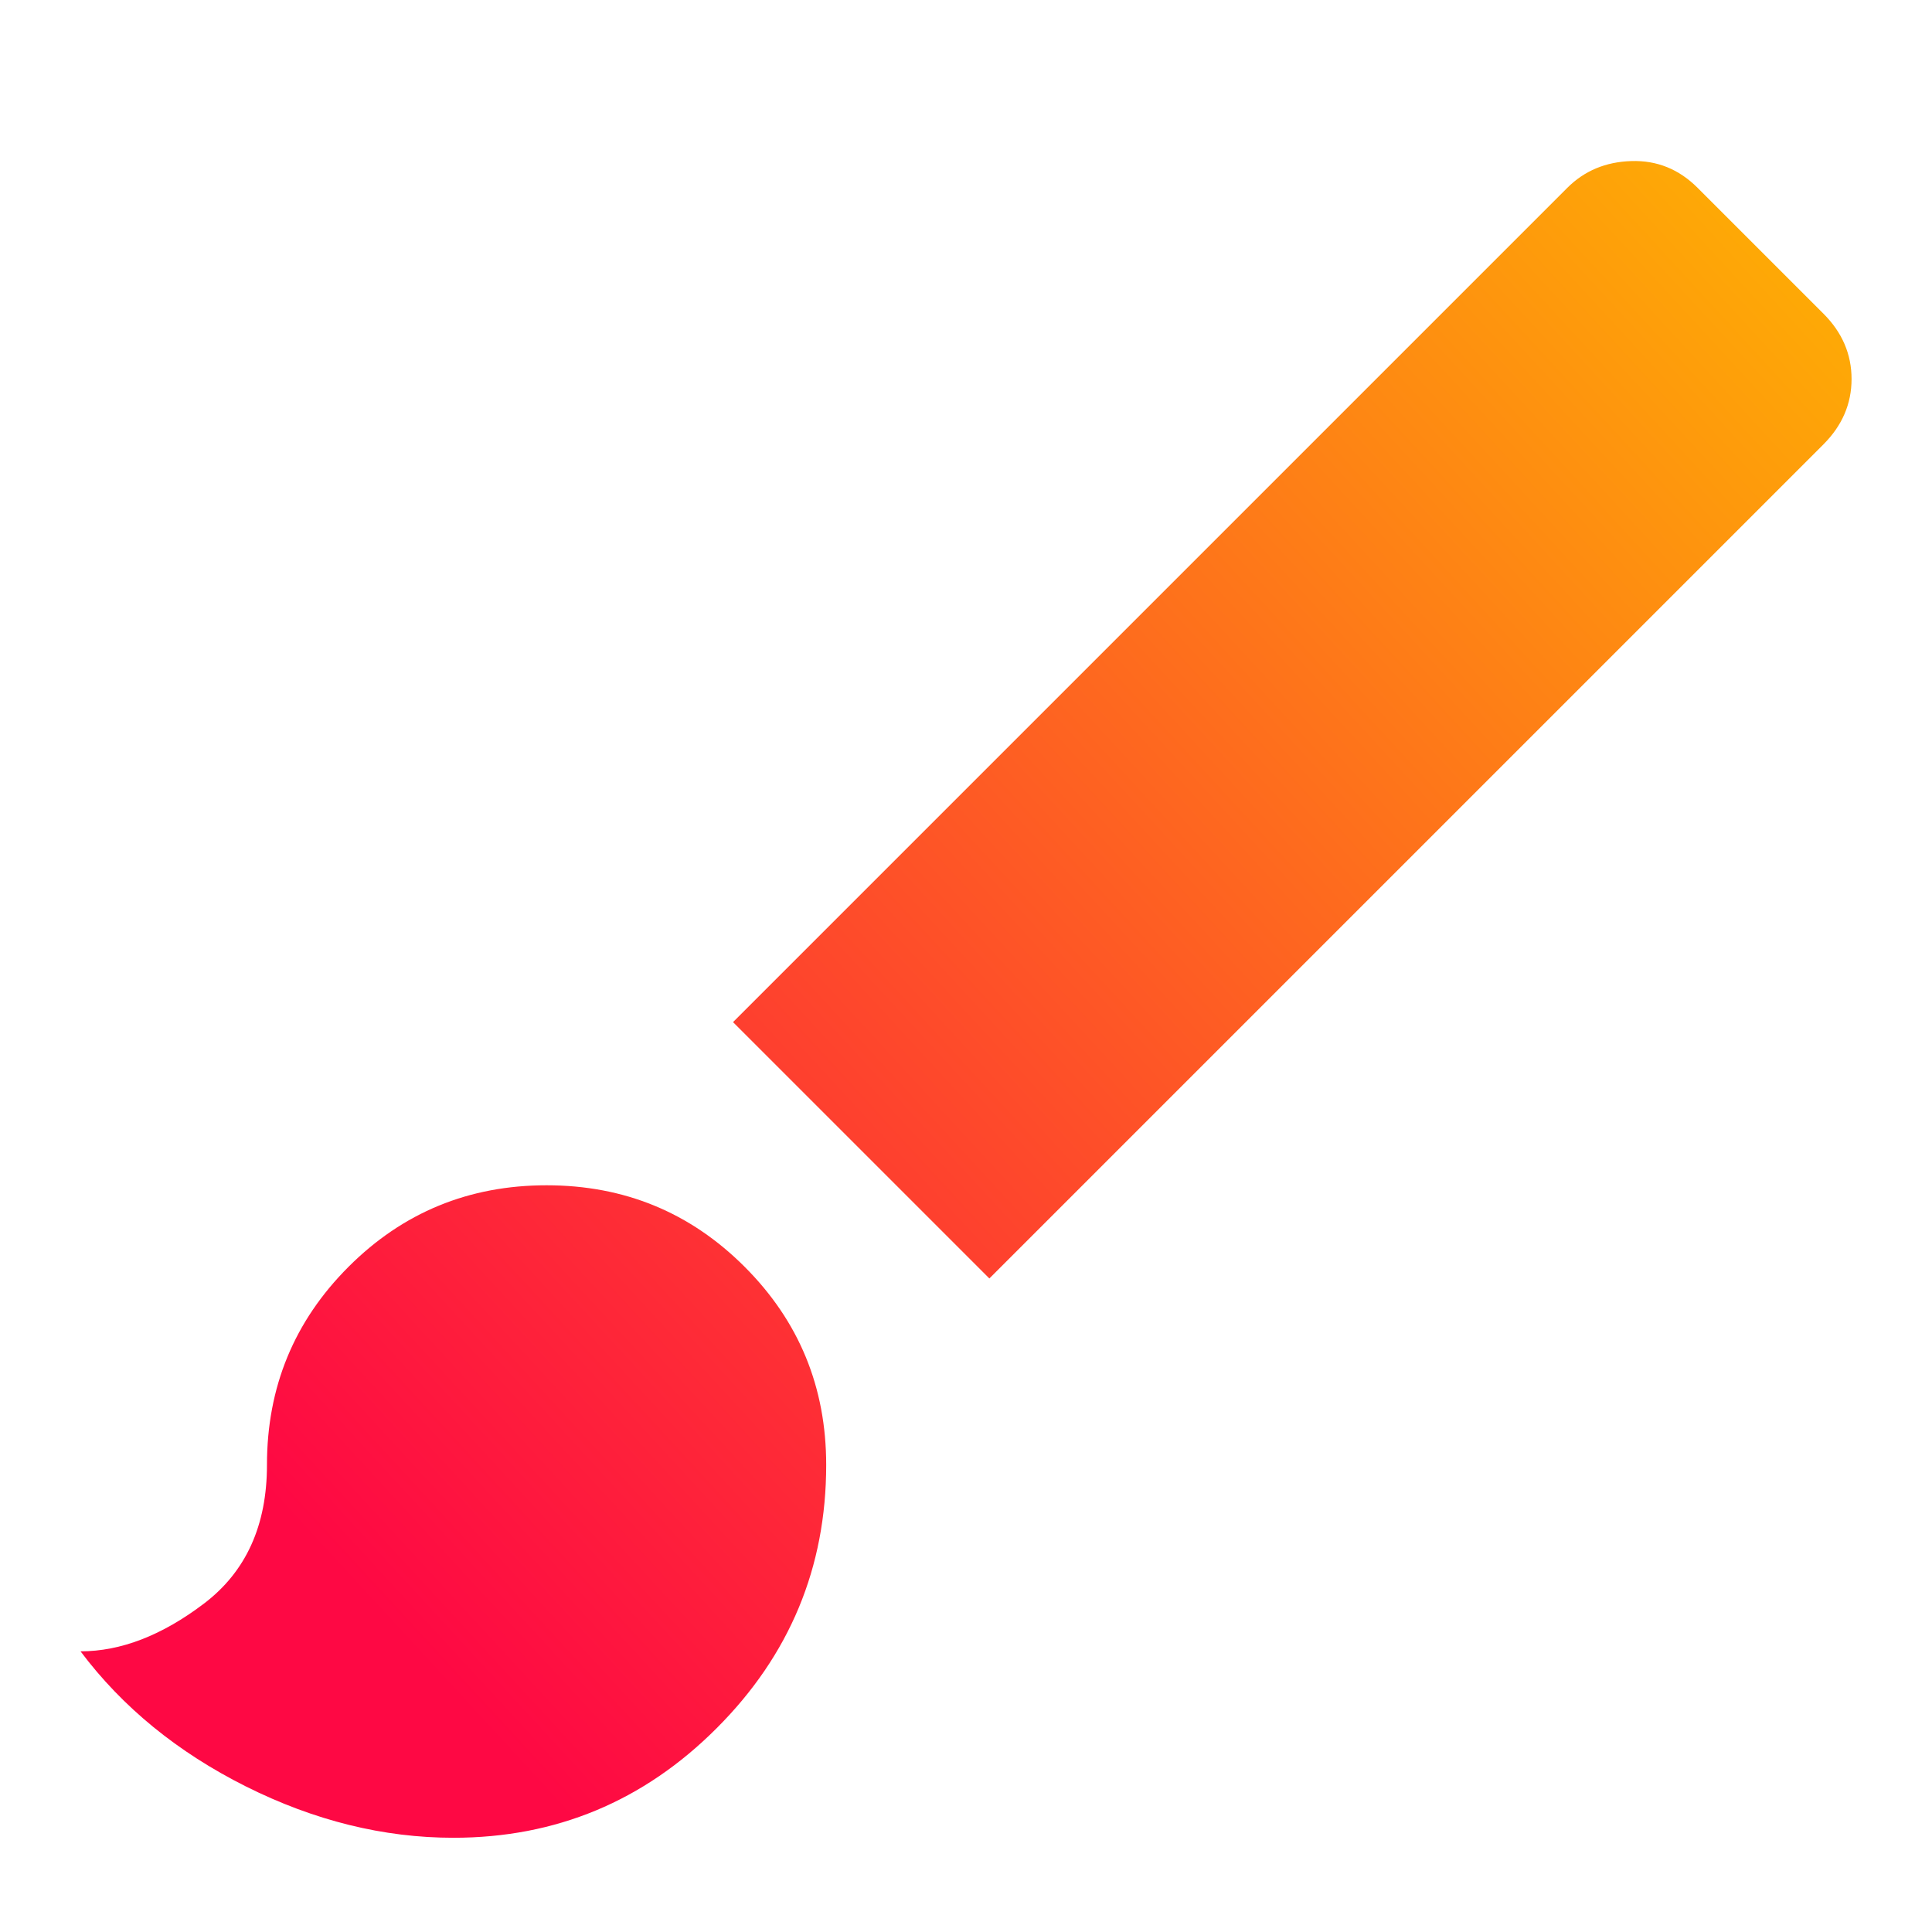 <svg width="22" height="22" viewBox="0 0 22 22" fill="none" xmlns="http://www.w3.org/2000/svg">
<path d="M5.163 20.927C4.367 20.927 3.579 20.732 2.801 20.343C2.023 19.953 1.395 19.441 0.917 18.804C1.377 18.804 1.846 18.622 2.323 18.26C2.801 17.897 3.04 17.371 3.04 16.681C3.04 15.796 3.349 15.045 3.969 14.425C4.588 13.806 5.34 13.497 6.224 13.497C7.109 13.497 7.86 13.806 8.479 14.425C9.099 15.045 9.408 15.796 9.408 16.681C9.408 17.849 8.992 18.848 8.161 19.679C7.33 20.511 6.33 20.927 5.163 20.927ZM11.266 14.558L8.347 11.639L17.846 2.14C18.041 1.945 18.284 1.843 18.577 1.834C18.868 1.825 19.12 1.927 19.332 2.14L20.765 3.573C20.977 3.785 21.084 4.033 21.084 4.316C21.084 4.599 20.977 4.846 20.765 5.059L11.266 14.558Z" fill="url(#paint0_linear_451_3133)"/>
<defs>
<linearGradient id="paint0_linear_451_3133" x1="4.572" y1="18.672" x2="21.892" y2="2.711" gradientUnits="userSpaceOnUse">
<stop stop-color="#FE0844"/>
<stop offset="1" stop-color="#FEB302"/>
</linearGradient>
</defs>
</svg>
